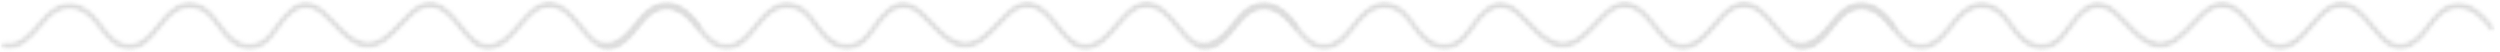 <?xml version="1.0" encoding="UTF-8"?> <svg xmlns="http://www.w3.org/2000/svg" width="574" height="12" viewBox="0 0 574 12" fill="none"> <mask id="mask0_3_87" style="mask-type:alpha" maskUnits="userSpaceOnUse" x="411" y="0" width="163" height="12"> <path d="M411.482 0.001H573.002V11.822H411.482V0.001Z" fill="#DDDDDD"></path> </mask> <g mask="url(#mask0_3_87)"> <mask id="mask1_3_87" style="mask-type:alpha" maskUnits="userSpaceOnUse" x="411" y="0" width="162" height="12"> <path d="M523.529 11.738C520.622 11.738 518.487 9.09 516.533 6.664C515.579 5.483 514.679 4.366 513.705 3.528C509.717 0.094 507.197 2.768 504.008 6.153C501.508 8.803 498.674 11.807 494.878 11.145C492.059 10.652 489.858 8.352 487.731 6.125C484.327 2.567 481.64 -0.25 477.283 4.734C476.762 5.328 476.283 6.002 475.776 6.715C474.534 8.462 473.252 10.269 471.189 11.159C468.246 12.43 465.151 11.368 462.48 8.162C462.022 7.614 461.589 7.028 461.159 6.439C459.82 4.615 458.554 2.894 456.456 2.279C454.196 1.617 452.175 2.431 449.903 4.914C449.431 5.433 448.961 6.024 448.463 6.65C446.66 8.918 444.619 11.488 441.448 11.674C438.012 11.87 435.708 8.943 433.869 6.587C433.496 6.11 433.134 5.646 432.778 5.226C429.69 1.593 426.103 1.274 422.938 4.353C422.341 4.933 421.739 5.638 421.1 6.382C418.891 8.962 416.142 12.175 412.173 11.317C411.751 11.226 411.474 10.755 411.551 10.265C411.629 9.773 412.036 9.446 412.457 9.541C415.617 10.225 417.845 7.621 419.999 5.106C420.665 4.331 421.291 3.6 421.94 2.966C425.689 -0.678 430.265 -0.3 433.882 3.955C434.254 4.393 434.631 4.875 435.018 5.372C436.804 7.661 438.641 10.039 441.37 9.869C443.907 9.72 445.643 7.536 447.322 5.424C447.839 4.773 448.328 4.159 448.841 3.598C450.514 1.766 453.161 -0.548 456.834 0.526C459.414 1.281 460.901 3.307 462.341 5.265C462.751 5.825 463.161 6.383 463.596 6.905C465.162 8.785 467.651 10.757 470.648 9.465C472.32 8.743 473.416 7.199 474.579 5.564C475.088 4.846 475.616 4.104 476.195 3.444C481.589 -2.727 485.405 1.263 488.769 4.781C490.726 6.829 492.75 8.946 495.108 9.357C498.175 9.891 500.501 7.428 502.96 4.818C506.08 1.507 509.618 -2.24 514.628 2.074C515.714 3.01 516.707 4.239 517.665 5.428C520.415 8.837 522.787 11.781 527.058 8.409C528.041 7.632 529.007 6.505 530.028 5.313C532.901 1.958 536.47 -2.217 541.636 1.667C542.914 2.627 544.071 4.036 545.189 5.397C548.062 8.897 550.543 11.924 554.747 8.114C555.58 7.359 556.307 6.406 557.075 5.397C558.618 3.375 560.212 1.283 562.845 0.604C567.526 -0.605 571.255 3.869 572.644 5.847C572.915 6.233 572.867 6.803 572.535 7.118C572.202 7.435 571.713 7.377 571.442 6.991C570.236 5.271 567.009 1.381 563.183 2.367C561.041 2.921 559.679 4.706 558.238 6.598C557.456 7.622 556.649 8.683 555.702 9.541C550.392 14.354 546.882 10.08 544.065 6.646C542.96 5.3 541.916 4.029 540.794 3.185C536.686 0.094 533.987 3.251 531.129 6.589C530.099 7.789 529.036 9.03 527.929 9.905C526.274 11.212 524.826 11.738 523.529 11.738Z" fill="#DDDDDD"></path> </mask> <g mask="url(#mask1_3_87)"> <mask id="mask2_3_87" style="mask-type:alpha" maskUnits="userSpaceOnUse" x="411" y="0" width="162" height="12"> <path d="M523.529 11.736C520.622 11.736 518.488 9.088 516.534 6.662C515.579 5.481 514.679 4.364 513.706 3.526C509.718 0.092 507.198 2.766 504.008 6.151C501.509 8.801 498.675 11.805 494.879 11.143C492.059 10.65 489.858 8.35 487.732 6.123C484.327 2.565 481.641 -0.252 477.284 4.732C476.762 5.326 476.284 6 475.777 6.713C474.535 8.46 473.252 10.267 471.189 11.157C468.246 12.428 465.151 11.366 462.481 8.16C462.023 7.612 461.59 7.026 461.16 6.437C459.821 4.614 458.555 2.892 456.457 2.277C454.196 1.615 452.175 2.429 449.903 4.913C449.431 5.431 448.961 6.022 448.464 6.648C446.661 8.916 444.619 11.486 441.449 11.672C438.012 11.869 435.708 8.942 433.869 6.585C433.496 6.108 433.134 5.644 432.778 5.224C429.691 1.591 426.104 1.272 422.938 4.351C422.341 4.931 421.739 5.636 421.1 6.38C418.891 8.96 416.142 12.173 412.173 11.315C411.752 11.224 411.475 10.753 411.551 10.263C411.629 9.771 412.037 9.444 412.458 9.539C415.617 10.223 417.846 7.619 420 5.104C420.665 4.329 421.291 3.598 421.941 2.965C425.689 -0.68 430.266 -0.302 433.882 3.953C434.254 4.391 434.632 4.873 435.019 5.37C436.805 7.659 438.641 10.037 441.371 9.867C443.907 9.718 445.643 7.534 447.323 5.422C447.839 4.771 448.328 4.157 448.841 3.596C450.515 1.764 453.162 -0.55 456.835 0.524C459.414 1.28 460.902 3.305 462.341 5.263C462.751 5.823 463.161 6.381 463.597 6.903C465.162 8.783 467.652 10.755 470.649 9.463C472.321 8.741 473.417 7.197 474.579 5.562C475.089 4.844 475.616 4.102 476.195 3.442C481.589 -2.729 485.405 1.261 488.77 4.779C490.726 6.827 492.751 8.944 495.109 9.356C498.175 9.889 500.502 7.426 502.96 4.816C506.081 1.505 509.618 -2.242 514.629 2.072C515.715 3.008 516.707 4.237 517.665 5.426C520.415 8.835 522.787 11.779 527.058 8.407C528.041 7.63 529.008 6.503 530.029 5.311C532.901 1.956 536.471 -2.219 541.636 1.665C542.914 2.625 544.072 4.034 545.189 5.395C548.063 8.895 550.544 11.922 554.748 8.112C555.581 7.357 556.307 6.404 557.076 5.395C558.619 3.373 560.213 1.281 562.845 0.602C567.526 -0.607 571.256 3.867 572.645 5.845C572.916 6.231 572.868 6.801 572.536 7.116C572.203 7.433 571.713 7.375 571.443 6.989C570.237 5.269 567.01 1.379 563.183 2.365C561.041 2.919 559.679 4.704 558.239 6.596C557.457 7.62 556.649 8.681 555.702 9.539C550.393 14.352 546.883 10.078 544.066 6.644C542.961 5.298 541.917 4.027 540.795 3.183C536.687 0.092 533.987 3.249 531.129 6.587C530.1 7.787 529.036 9.028 527.93 9.903C526.274 11.21 524.826 11.736 523.529 11.736Z" fill="#DDDDDD"></path> </mask> <g mask="url(#mask2_3_87)"> <path d="M411.472 14.354H572.913V-2.728H411.472V14.354Z" fill="#DDDDDD"></path> </g> </g> </g> <mask id="mask3_3_87" style="mask-type:alpha" maskUnits="userSpaceOnUse" x="137" y="0" width="162" height="12"> <path d="M137.147 0.001H298.667V11.822H137.147V0.001Z" fill="#DDDDDD"></path> </mask> <g mask="url(#mask3_3_87)"> <mask id="mask4_3_87" style="mask-type:alpha" maskUnits="userSpaceOnUse" x="137" y="0" width="162" height="12"> <path d="M249.212 11.738C246.306 11.738 244.17 9.09 242.216 6.664C241.262 5.483 240.362 4.366 239.388 3.528C235.4 0.094 232.88 2.768 229.691 6.153C227.191 8.803 224.357 11.807 220.561 11.145C217.742 10.652 215.541 8.352 213.414 6.125C210.01 2.567 207.323 -0.25 202.966 4.734C202.445 5.328 201.966 6.002 201.459 6.715C200.217 8.462 198.935 10.269 196.872 11.159C193.929 12.43 190.834 11.368 188.163 8.162C187.705 7.614 187.272 7.028 186.842 6.439C185.503 4.615 184.237 2.894 182.139 2.279C179.88 1.617 177.858 2.431 175.586 4.914C175.114 5.433 174.644 6.024 174.146 6.65C172.343 8.918 170.302 11.488 167.131 11.674C163.695 11.87 161.391 8.943 159.552 6.587C159.179 6.11 158.817 5.646 158.461 5.226C155.373 1.593 151.786 1.274 148.621 4.353C148.024 4.933 147.422 5.638 146.783 6.382C144.574 8.962 141.825 12.175 137.856 11.317C137.434 11.226 137.157 10.755 137.234 10.265C137.312 9.773 137.719 9.446 138.14 9.541C141.3 10.225 143.528 7.621 145.682 5.106C146.348 4.331 146.975 3.6 147.623 2.966C151.372 -0.678 155.948 -0.3 159.565 3.955C159.937 4.393 160.314 4.875 160.701 5.372C162.487 7.661 164.324 10.039 167.053 9.869C169.59 9.72 171.326 7.536 173.005 5.424C173.522 4.773 174.011 4.159 174.524 3.598C176.197 1.766 178.844 -0.548 182.517 0.526C185.097 1.281 186.584 3.307 188.024 5.265C188.434 5.825 188.844 6.383 189.279 6.905C190.845 8.785 193.334 10.757 196.331 9.465C198.003 8.743 199.099 7.199 200.262 5.564C200.771 4.846 201.299 4.104 201.878 3.444C207.272 -2.727 211.088 1.263 214.452 4.781C216.409 6.829 218.433 8.946 220.791 9.357C223.858 9.891 226.184 7.428 228.643 4.818C231.763 1.507 235.301 -2.24 240.311 2.074C241.397 3.01 242.39 4.239 243.348 5.428C246.098 8.837 248.47 11.781 252.741 8.409C253.724 7.632 254.69 6.505 255.711 5.313C258.584 1.958 262.153 -2.217 267.319 1.667C268.596 2.627 269.754 4.036 270.872 5.397C273.745 8.897 276.226 11.924 280.43 8.114C281.263 7.359 281.99 6.406 282.758 5.397C284.301 3.375 285.895 1.283 288.528 0.604C293.209 -0.605 296.938 3.869 298.327 5.847C298.598 6.233 298.55 6.803 298.218 7.118C297.885 7.435 297.396 7.377 297.125 6.991C295.919 5.271 292.692 1.381 288.866 2.367C286.724 2.921 285.362 4.706 283.921 6.598C283.139 7.622 282.332 8.683 281.385 9.541C276.075 14.354 272.565 10.08 269.748 6.646C268.643 5.3 267.599 4.029 266.477 3.185C262.369 0.094 259.67 3.251 256.812 6.589C255.782 7.789 254.719 9.03 253.612 9.905C251.957 11.212 250.509 11.738 249.212 11.738Z" fill="#DDDDDD"></path> </mask> <g mask="url(#mask4_3_87)"> <mask id="mask5_3_87" style="mask-type:alpha" maskUnits="userSpaceOnUse" x="137" y="0" width="162" height="12"> <path d="M249.212 11.738C246.306 11.738 244.17 9.09 242.216 6.664C241.262 5.483 240.362 4.366 239.388 3.528C235.4 0.094 232.881 2.768 229.691 6.153C227.191 8.803 224.358 11.807 220.561 11.145C217.742 10.652 215.541 8.352 213.414 6.125C210.01 2.567 207.324 -0.25 202.966 4.734C202.445 5.328 201.966 6.002 201.459 6.715C200.218 8.462 198.935 10.269 196.872 11.159C193.929 12.43 190.834 11.368 188.163 8.162C187.705 7.614 187.272 7.028 186.842 6.439C185.503 4.615 184.237 2.894 182.14 2.279C179.88 1.617 177.858 2.431 175.586 4.914C175.114 5.433 174.644 6.024 174.146 6.65C172.344 8.918 170.302 11.488 167.131 11.674C163.695 11.87 161.391 8.943 159.552 6.587C159.179 6.11 158.817 5.646 158.461 5.226C155.373 1.593 151.787 1.274 148.621 4.353C148.024 4.933 147.422 5.638 146.783 6.382C144.574 8.962 141.825 12.175 137.856 11.317C137.434 11.226 137.157 10.755 137.234 10.265C137.312 9.773 137.719 9.446 138.14 9.541C141.3 10.225 143.528 7.621 145.683 5.106C146.348 4.331 146.975 3.6 147.623 2.966C151.372 -0.678 155.948 -0.3 159.565 3.955C159.937 4.393 160.314 4.875 160.701 5.372C162.488 7.661 164.324 10.039 167.054 9.869C169.59 9.72 171.326 7.536 173.005 5.424C173.522 4.773 174.011 4.159 174.524 3.598C176.197 1.766 178.844 -0.548 182.517 0.526C185.097 1.281 186.584 3.307 188.024 5.265C188.434 5.825 188.844 6.383 189.279 6.905C190.845 8.785 193.334 10.757 196.331 9.465C198.003 8.743 199.099 7.199 200.262 5.564C200.771 4.846 201.299 4.104 201.878 3.444C207.272 -2.727 211.088 1.263 214.452 4.781C216.409 6.829 218.433 8.946 220.791 9.357C223.858 9.891 226.184 7.428 228.643 4.818C231.763 1.507 235.301 -2.24 240.311 2.074C241.397 3.01 242.39 4.239 243.348 5.428C246.098 8.837 248.47 11.781 252.741 8.409C253.724 7.632 254.69 6.505 255.711 5.313C258.584 1.958 262.153 -2.217 267.319 1.667C268.597 2.627 269.755 4.036 270.872 5.397C273.745 8.897 276.227 11.924 280.43 8.114C281.264 7.359 281.99 6.406 282.758 5.397C284.301 3.375 285.895 1.283 288.528 0.604C293.209 -0.605 296.938 3.869 298.327 5.847C298.598 6.233 298.55 6.803 298.218 7.118C297.885 7.435 297.396 7.377 297.125 6.991C295.919 5.271 292.692 1.381 288.866 2.367C286.724 2.921 285.362 4.706 283.921 6.598C283.14 7.622 282.332 8.683 281.385 9.541C276.075 14.354 272.566 10.08 269.749 6.646C268.643 5.3 267.599 4.029 266.477 3.185C262.369 0.094 259.67 3.251 256.812 6.589C255.782 7.789 254.719 9.03 253.613 9.905C251.957 11.212 250.509 11.738 249.212 11.738Z" fill="#DDDDDD"></path> </mask> <g mask="url(#mask5_3_87)"> <path d="M137.155 14.354H298.596V-2.727H137.155V14.354Z" fill="#DDDDDD"></path> </g> </g> </g> <mask id="mask6_3_87" style="mask-type:alpha" maskUnits="userSpaceOnUse" x="0" y="0" width="162" height="12"> <path d="M0 0H161.52V11.821H0V0Z" fill="#DDDDDD"></path> </mask> <g mask="url(#mask6_3_87)"> <mask id="mask7_3_87" style="mask-type:alpha" maskUnits="userSpaceOnUse" x="0" y="0" width="162" height="12"> <path d="M112.076 11.738C109.169 11.738 107.034 9.09 105.079 6.664C104.126 5.483 103.225 4.366 102.252 3.528C98.264 0.094 95.744 2.768 92.554 6.153C90.055 8.803 87.221 11.807 83.424 11.145C80.605 10.652 78.404 8.352 76.278 6.125C72.874 2.567 70.187 -0.25 65.829 4.734C65.309 5.328 64.83 6.002 64.323 6.715C63.081 8.462 61.798 10.269 59.735 11.159C56.792 12.43 53.697 11.368 51.027 8.162C50.569 7.614 50.136 7.028 49.706 6.439C48.367 4.615 47.101 2.894 45.004 2.279C42.743 1.617 40.721 2.431 38.45 4.914C37.978 5.433 37.508 6.024 37.01 6.65C35.207 8.918 33.165 11.488 29.995 11.674C26.558 11.87 24.254 8.943 22.415 6.587C22.043 6.11 21.681 5.646 21.324 5.226C18.237 1.593 14.65 1.274 11.484 4.353C10.888 4.933 10.285 5.638 9.646 6.382C7.437 8.962 4.689 12.175 0.719 11.317C0.298 11.226 0.02 10.755 0.098 10.265C0.175 9.773 0.583 9.446 1.004 9.541C4.163 10.225 6.392 7.621 8.546 5.106C9.211 4.331 9.838 3.6 10.487 2.966C14.236 -0.678 18.812 -0.3 22.428 3.955C22.8 4.393 23.178 4.875 23.565 5.372C25.351 7.661 27.188 10.039 29.918 9.869C32.454 9.72 34.19 7.536 35.868 5.424C36.385 4.773 36.874 4.159 37.387 3.598C39.061 1.766 41.708 -0.548 45.381 0.526C47.96 1.281 49.448 3.307 50.887 5.265C51.297 5.825 51.707 6.383 52.143 6.905C53.708 8.785 56.198 10.757 59.194 9.465C60.867 8.743 61.963 7.199 63.125 5.564C63.635 4.846 64.162 4.104 64.741 3.444C70.135 -2.727 73.951 1.263 77.316 4.781C79.272 6.829 81.297 8.946 83.655 9.357C86.722 9.891 89.048 7.428 91.507 4.818C94.627 1.507 98.164 -2.24 103.175 2.074C104.262 3.01 105.254 4.239 106.211 5.428C108.961 8.837 111.334 11.781 115.604 8.409C116.588 7.632 117.554 6.505 118.575 5.313C121.447 1.958 125.017 -2.217 130.182 1.667C131.46 2.627 132.617 4.036 133.734 5.397C136.609 8.897 139.09 11.924 143.294 8.114C144.127 7.359 144.854 6.406 145.622 5.397C147.165 3.375 148.759 1.283 151.392 0.604C156.071 -0.605 159.802 3.869 161.191 5.847C161.462 6.233 161.414 6.803 161.082 7.118C160.749 7.435 160.26 7.377 159.988 6.991C158.783 5.271 155.556 1.381 151.73 2.367C149.587 2.921 148.226 4.706 146.784 6.598C146.002 7.622 145.194 8.683 144.247 9.541C138.938 14.354 135.429 10.08 132.612 6.646C131.507 5.3 130.463 4.029 129.341 3.185C125.233 0.094 122.533 3.251 119.675 6.589C118.645 7.789 117.583 9.03 116.475 9.905C114.821 11.212 113.372 11.738 112.076 11.738Z" fill="#DDDDDD"></path> </mask> <g mask="url(#mask7_3_87)"> <mask id="mask8_3_87" style="mask-type:alpha" maskUnits="userSpaceOnUse" x="0" y="0" width="162" height="12"> <path d="M112.076 11.738C109.169 11.738 107.034 9.09 105.079 6.664C104.125 5.483 103.225 4.366 102.252 3.528C98.264 0.094 95.744 2.768 92.554 6.153C90.055 8.803 87.221 11.807 83.424 11.145C80.605 10.652 78.404 8.352 76.278 6.125C72.874 2.567 70.187 -0.25 65.829 4.734C65.309 5.328 64.83 6.002 64.322 6.715C63.081 8.462 61.798 10.269 59.735 11.159C56.792 12.43 53.697 11.368 51.027 8.162C50.569 7.614 50.136 7.028 49.706 6.439C48.367 4.615 47.101 2.894 45.004 2.279C42.743 1.617 40.721 2.431 38.45 4.914C37.978 5.433 37.507 6.024 37.01 6.65C35.207 8.918 33.165 11.488 29.995 11.674C26.558 11.87 24.254 8.943 22.415 6.587C22.043 6.11 21.681 5.646 21.324 5.226C18.237 1.593 14.65 1.274 11.483 4.353C10.888 4.933 10.285 5.638 9.646 6.382C7.437 8.962 4.688 12.175 0.719 11.317C0.297 11.226 0.02 10.755 0.098 10.265C0.175 9.773 0.583 9.446 1.004 9.541C4.163 10.225 6.392 7.621 8.546 5.106C9.211 4.331 9.838 3.6 10.487 2.966C14.235 -0.678 18.812 -0.3 22.428 3.955C22.8 4.393 23.177 4.875 23.565 5.372C25.351 7.661 27.188 10.039 29.917 9.869C32.454 9.72 34.189 7.536 35.868 5.424C36.385 4.773 36.874 4.159 37.387 3.598C39.061 1.766 41.707 -0.548 45.381 0.526C47.96 1.281 49.448 3.307 50.887 5.265C51.297 5.825 51.707 6.383 52.143 6.905C53.708 8.785 56.197 10.757 59.194 9.465C60.866 8.743 61.963 7.199 63.125 5.564C63.635 4.846 64.162 4.104 64.741 3.444C70.135 -2.727 73.951 1.263 77.316 4.781C79.272 6.829 81.297 8.946 83.655 9.357C86.722 9.891 89.048 7.428 91.507 4.818C94.627 1.507 98.164 -2.24 103.175 2.074C104.261 3.01 105.254 4.239 106.211 5.428C108.961 8.837 111.334 11.781 115.604 8.409C116.588 7.632 117.553 6.505 118.575 5.313C121.447 1.958 125.017 -2.217 130.182 1.667C131.46 2.627 132.617 4.036 133.734 5.397C136.609 8.897 139.09 11.924 143.294 8.114C144.127 7.359 144.854 6.406 145.622 5.397C147.165 3.375 148.759 1.283 151.391 0.604C156.071 -0.605 159.802 3.869 161.191 5.847C161.462 6.233 161.414 6.803 161.082 7.118C160.749 7.435 160.26 7.377 159.988 6.991C158.783 5.271 155.556 1.381 151.729 2.367C149.587 2.921 148.226 4.706 146.784 6.598C146.002 7.622 145.194 8.683 144.247 9.541C138.938 14.354 135.429 10.08 132.612 6.646C131.507 5.3 130.463 4.029 129.341 3.185C125.233 0.094 122.533 3.251 119.675 6.589C118.645 7.789 117.582 9.03 116.475 9.905C114.821 11.212 113.372 11.738 112.076 11.738Z" fill="#DDDDDD"></path> </mask> <g mask="url(#mask8_3_87)"> <path d="M0.018 14.354H161.46V-2.727H0.018V14.354Z" fill="#DDDDDD"></path> </g> </g> </g> <mask id="mask9_3_87" style="mask-type:alpha" maskUnits="userSpaceOnUse" x="274" y="0" width="162" height="12"> <path d="M274.313 0.001H435.833V11.822H274.313V0.001Z" fill="#DDDDDD"></path> </mask> <g mask="url(#mask9_3_87)"> <mask id="mask10_3_87" style="mask-type:alpha" maskUnits="userSpaceOnUse" x="274" y="0" width="162" height="12"> <path d="M386.389 11.738C383.482 11.738 381.347 9.09 379.393 6.664C378.439 5.483 377.539 4.366 376.565 3.528C372.577 0.094 370.057 2.768 366.867 6.153C364.368 8.803 361.534 11.807 357.738 11.145C354.919 10.652 352.718 8.352 350.591 6.125C347.187 2.567 344.5 -0.25 340.142 4.734C339.622 5.328 339.143 6.002 338.636 6.715C337.394 8.462 336.112 10.269 334.049 11.159C331.106 12.43 328.011 11.368 325.34 8.162C324.882 7.614 324.449 7.028 324.019 6.439C322.68 4.615 321.414 2.894 319.316 2.279C317.055 1.617 315.034 2.431 312.763 4.914C312.291 5.433 311.821 6.024 311.323 6.65C309.52 8.918 307.478 11.488 304.308 11.674C300.87 11.87 298.566 8.943 296.727 6.587C296.356 6.11 295.994 5.646 295.638 5.226C292.55 1.593 288.963 1.274 285.796 4.353C285.2 4.933 284.598 5.638 283.959 6.382C281.751 8.962 279.002 12.175 275.033 11.317C274.611 11.226 274.334 10.755 274.411 10.265C274.489 9.773 274.896 9.446 275.317 9.541C278.477 10.225 280.705 7.621 282.859 5.106C283.523 4.331 284.15 3.6 284.8 2.966C288.549 -0.678 293.125 -0.3 296.742 3.955C297.113 4.393 297.491 4.875 297.878 5.372C299.664 7.661 301.501 10.039 304.23 9.869C306.767 9.72 308.503 7.536 310.182 5.424C310.697 4.773 311.187 4.159 311.701 3.598C313.374 1.766 316.021 -0.548 319.694 0.526C322.272 1.281 323.761 3.307 325.2 5.265C325.611 5.825 326.02 6.383 326.456 6.905C328.021 8.785 330.511 10.757 333.507 9.465C335.179 8.743 336.276 7.199 337.439 5.564C337.948 4.846 338.474 4.104 339.055 3.444C344.449 -2.727 348.264 1.263 351.629 4.781C353.586 6.829 355.61 8.946 357.968 9.357C361.034 9.891 363.361 7.428 365.82 4.818C368.94 1.507 372.477 -2.24 377.488 2.074C378.574 3.01 379.567 4.239 380.523 5.428C383.273 8.837 385.647 11.781 389.918 8.409C390.901 7.632 391.867 6.505 392.888 5.313C395.76 1.958 399.33 -2.217 404.496 1.667C405.773 2.627 406.93 4.036 408.047 5.397C410.922 8.897 413.403 11.924 417.607 8.114C418.44 7.359 419.167 6.406 419.935 5.397C421.478 3.375 423.072 1.283 425.705 0.604C430.384 -0.605 434.115 3.869 435.504 5.847C435.775 6.233 435.727 6.803 435.395 7.118C435.062 7.435 434.573 7.377 434.301 6.991C433.096 5.271 429.868 1.381 426.043 2.367C423.901 2.921 422.539 4.706 421.097 6.598C420.315 7.622 419.507 8.683 418.56 9.541C413.251 14.354 409.742 10.08 406.925 6.646C405.82 5.3 404.776 4.029 403.654 3.185C399.546 0.094 396.846 3.251 393.989 6.589C392.959 7.789 391.896 9.03 390.788 9.905C389.134 11.212 387.686 11.738 386.389 11.738Z" fill="#DDDDDD"></path> </mask> <g mask="url(#mask10_3_87)"> <mask id="mask11_3_87" style="mask-type:alpha" maskUnits="userSpaceOnUse" x="274" y="0" width="162" height="12"> <path d="M386.389 11.738C383.482 11.738 381.347 9.09 379.393 6.664C378.439 5.483 377.539 4.366 376.565 3.528C372.577 0.094 370.057 2.768 366.868 6.153C364.368 8.803 361.534 11.807 357.738 11.145C354.919 10.652 352.718 8.352 350.591 6.125C347.187 2.567 344.5 -0.25 340.142 4.734C339.622 5.328 339.143 6.002 338.636 6.715C337.394 8.462 336.112 10.269 334.049 11.159C331.106 12.43 328.011 11.368 325.34 8.162C324.882 7.614 324.449 7.028 324.019 6.439C322.68 4.615 321.414 2.894 319.316 2.279C317.056 1.617 315.035 2.431 312.763 4.914C312.291 5.433 311.821 6.024 311.323 6.65C309.52 8.918 307.478 11.488 304.308 11.674C300.87 11.87 298.566 8.943 296.728 6.587C296.356 6.11 295.994 5.646 295.638 5.226C292.55 1.593 288.963 1.274 285.796 4.353C285.201 4.933 284.598 5.638 283.959 6.382C281.751 8.962 279.002 12.175 275.033 11.317C274.611 11.226 274.334 10.755 274.411 10.265C274.489 9.773 274.896 9.446 275.317 9.541C278.477 10.225 280.705 7.621 282.859 5.106C283.524 4.331 284.151 3.6 284.8 2.966C288.549 -0.678 293.125 -0.3 296.742 3.955C297.114 4.393 297.491 4.875 297.878 5.372C299.664 7.661 301.501 10.039 304.23 9.869C306.767 9.72 308.503 7.536 310.182 5.424C310.698 4.773 311.187 4.159 311.701 3.598C313.374 1.766 316.021 -0.548 319.694 0.526C322.272 1.281 323.761 3.307 325.2 5.265C325.611 5.825 326.02 6.383 326.456 6.905C328.022 8.785 330.511 10.757 333.507 9.465C335.179 8.743 336.276 7.199 337.439 5.564C337.948 4.846 338.474 4.104 339.055 3.444C344.449 -2.727 348.264 1.263 351.629 4.781C353.586 6.829 355.61 8.946 357.968 9.357C361.035 9.891 363.361 7.428 365.82 4.818C368.94 1.507 372.478 -2.24 377.488 2.074C378.574 3.01 379.567 4.239 380.523 5.428C383.273 8.837 385.647 11.781 389.918 8.409C390.901 7.632 391.867 6.505 392.888 5.313C395.761 1.958 399.33 -2.217 404.496 1.667C405.773 2.627 406.93 4.036 408.047 5.397C410.922 8.897 413.403 11.924 417.607 8.114C418.44 7.359 419.167 6.406 419.935 5.397C421.478 3.375 423.072 1.283 425.705 0.604C430.385 -0.605 434.115 3.869 435.504 5.847C435.775 6.233 435.727 6.803 435.395 7.118C435.062 7.435 434.573 7.377 434.301 6.991C433.096 5.271 429.868 1.381 426.043 2.367C423.901 2.921 422.539 4.706 421.097 6.598C420.315 7.622 419.507 8.683 418.56 9.541C413.251 14.354 409.742 10.08 406.925 6.646C405.82 5.3 404.776 4.029 403.654 3.185C399.546 0.094 396.847 3.251 393.989 6.589C392.959 7.789 391.896 9.03 390.788 9.905C389.134 11.212 387.686 11.738 386.389 11.738Z" fill="#DDDDDD"></path> </mask> <g mask="url(#mask11_3_87)"> <path d="M274.328 14.354H435.769V-2.727H274.328V14.354Z" fill="#DDDDDD"></path> </g> </g> </g> </svg> 